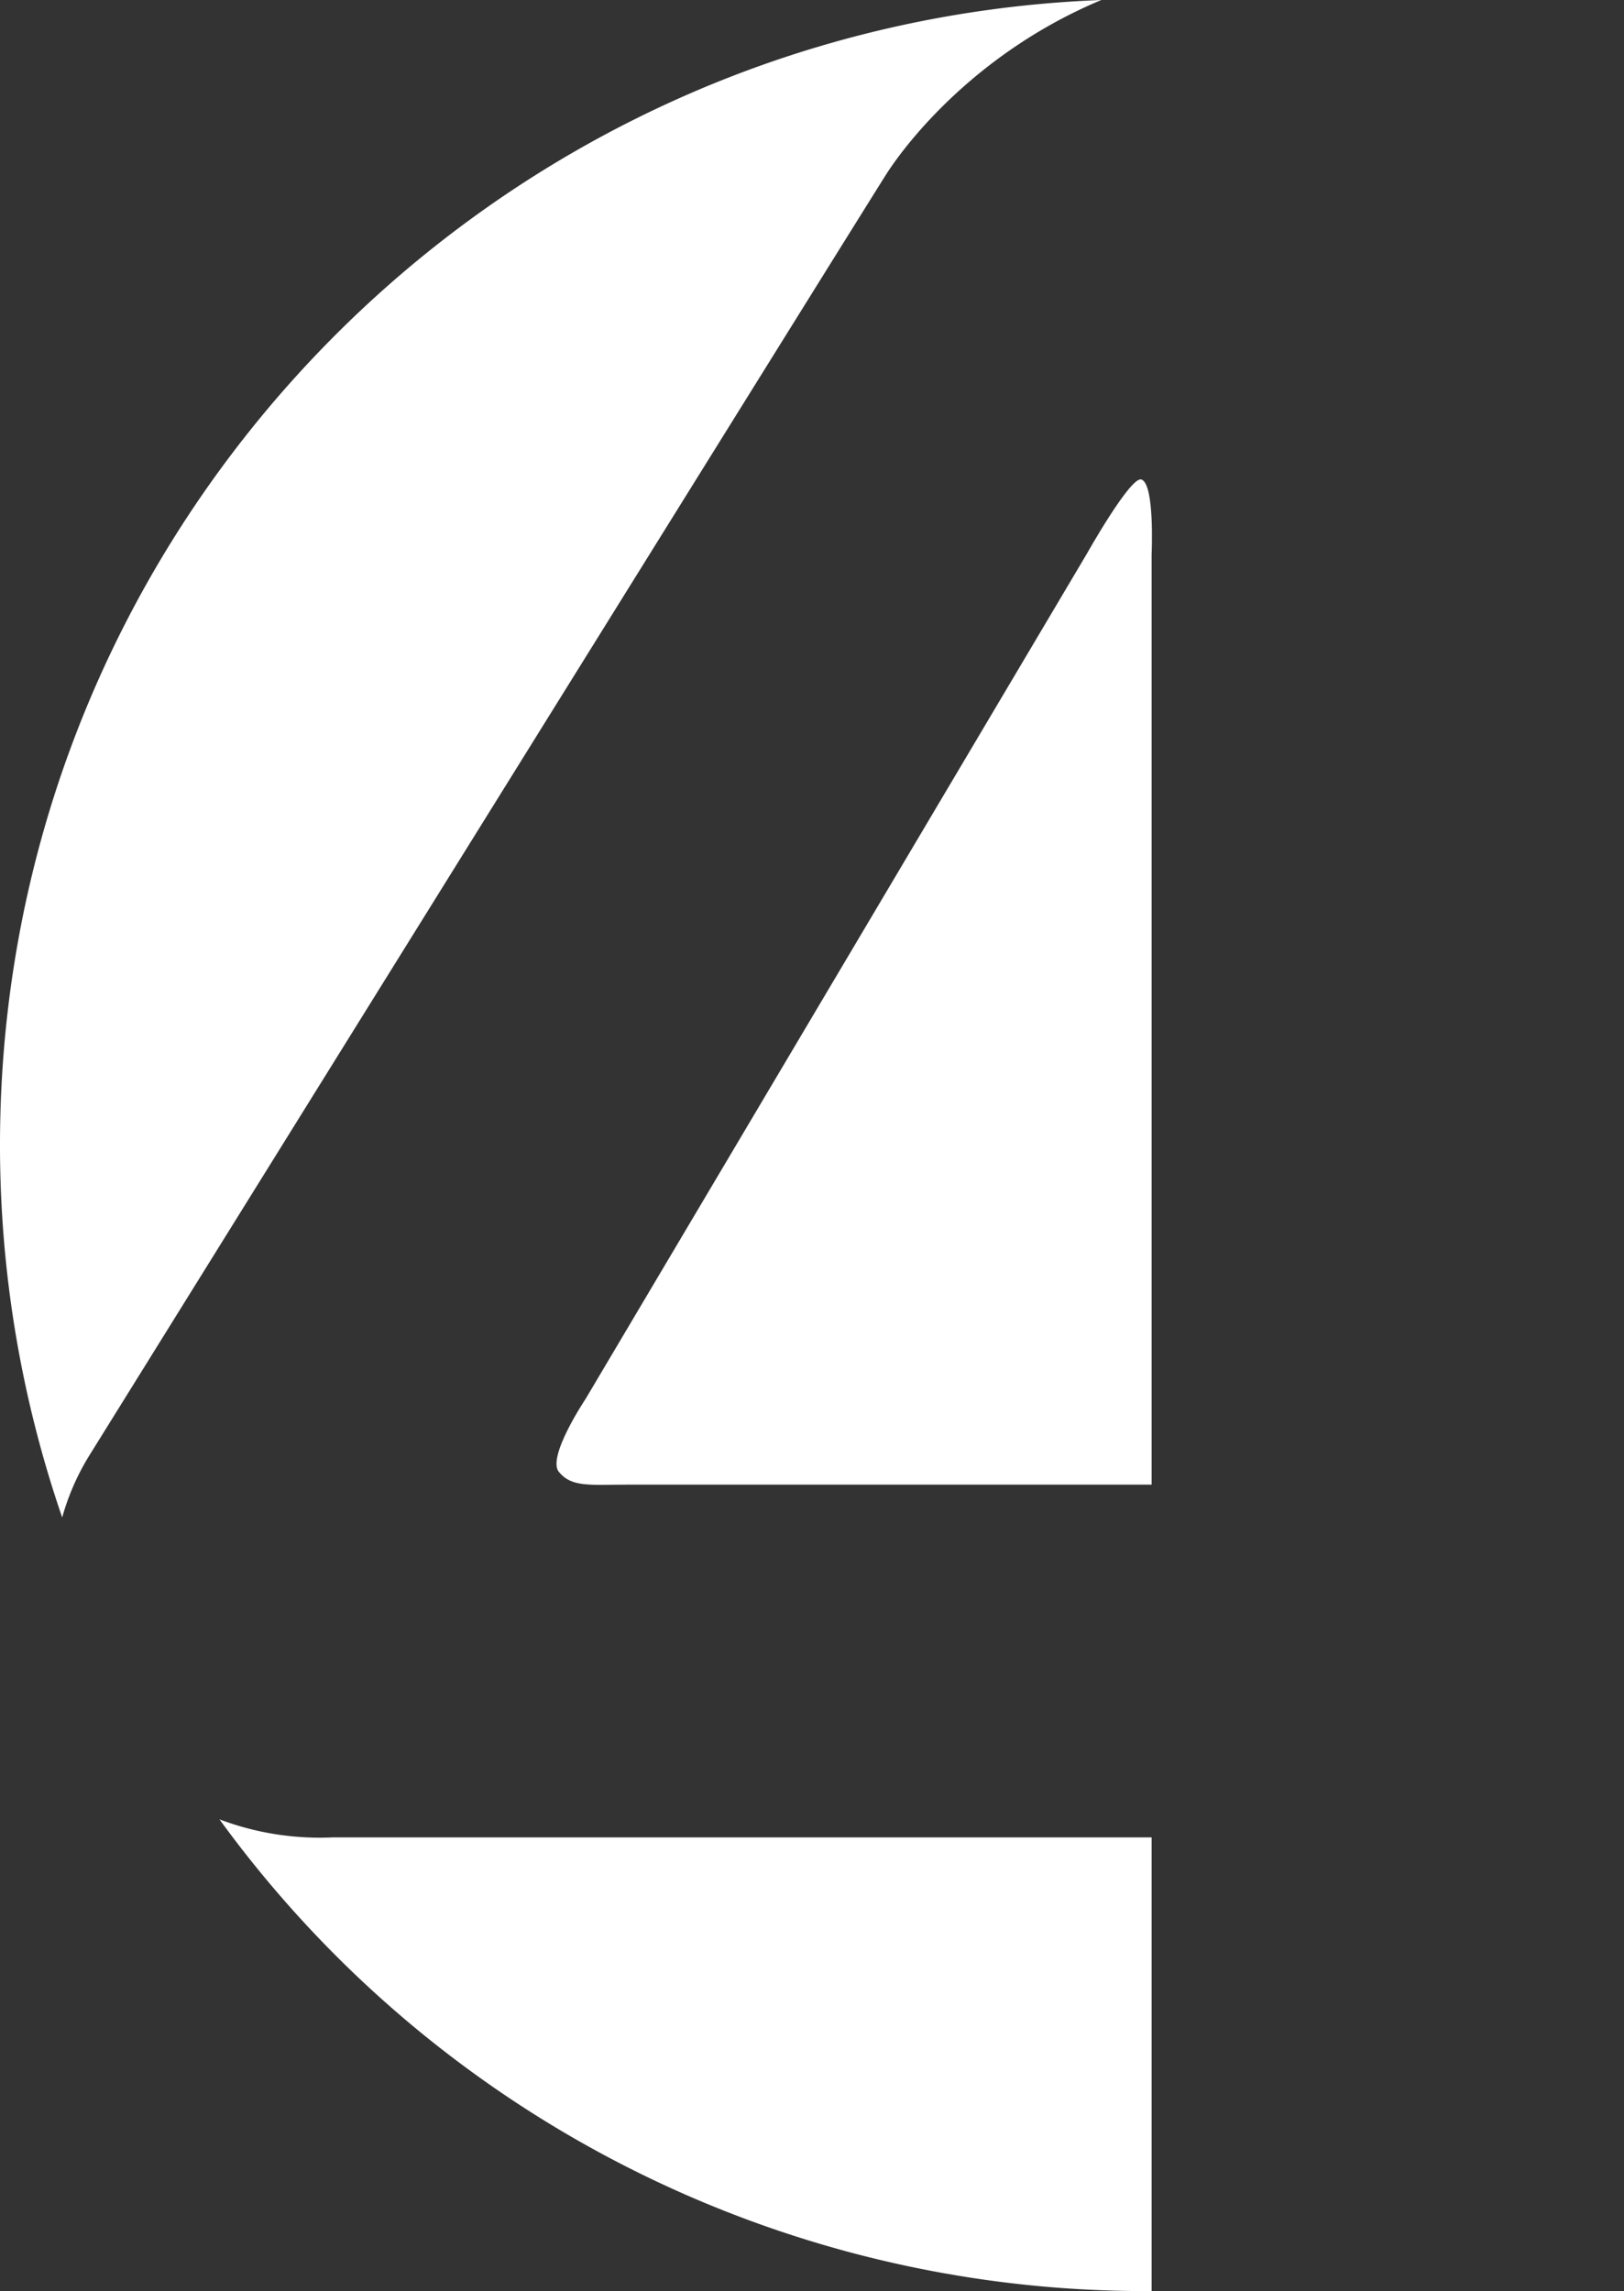 <svg xmlns="http://www.w3.org/2000/svg" viewBox="0 0 369.99 522.04"><rect x="0" y="0" width="369.99" height="522.04" fill="#333333" stroke="none"/><defs><style>.cls-1{fill:#fff;}</style></defs><title>4_white-left</title><g id="Ebene_2" data-name="Ebene 2"><g id="Ebene_1-2" data-name="Ebene 1"><path class="cls-1" d="M370,18l-.29-.11"/><path class="cls-1" d="M260,109.24c-2.51-.64-12.36,16.88-12.36,16.88L133.43,318.7s-8.92,13.32-6.09,16.68c2.94,3.55,7,2.88,15.91,2.88H262.37v-212S263.12,110.09,260,109.24Z"/><path class="cls-1" d="M250.92,0C111.39,5.38,0,120.08,0,260.88a260.76,260.76,0,0,0,14.17,84.86,54.89,54.89,0,0,1,6.39-14.46S195.88,49.15,202,39.57C206.8,32.1,222.71,11.8,250.92,0Z"/><path class="cls-1" d="M50,414.52A260.72,260.72,0,0,0,261.16,522c.4,0,.8,0,1.21,0V418.63H75.84A64.65,64.65,0,0,1,50,414.52Z"/></g></g></svg>